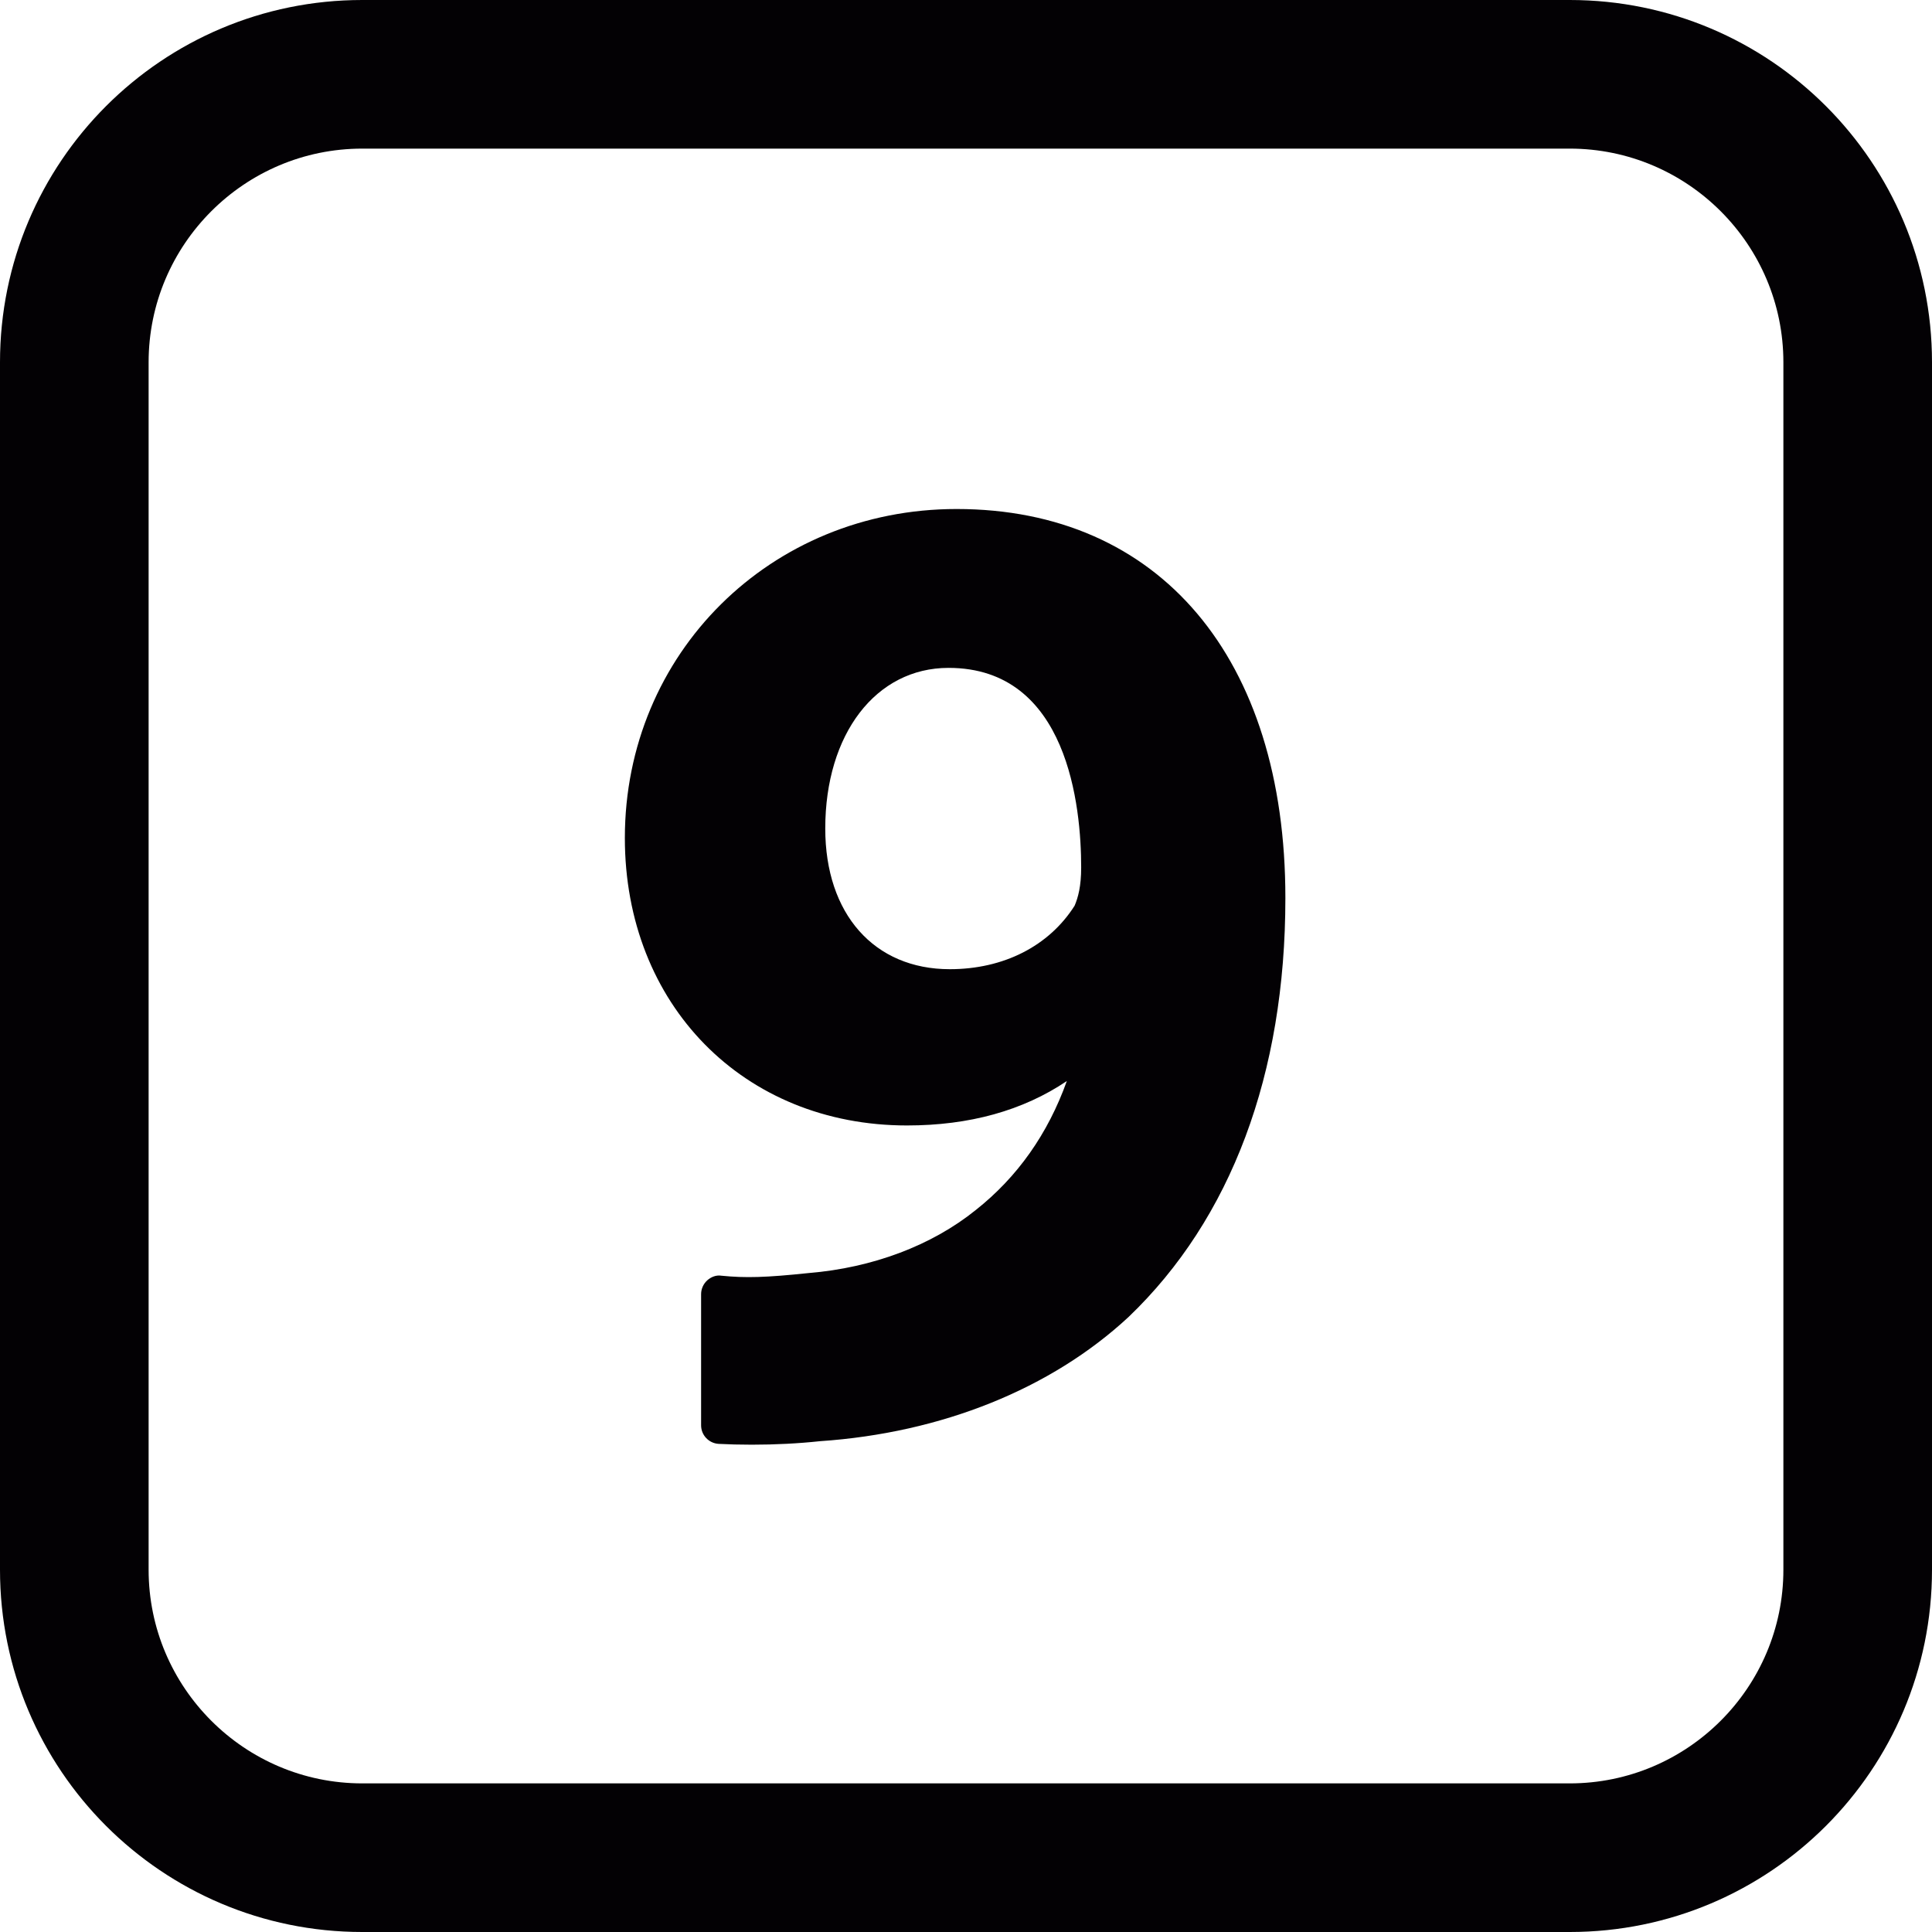 <?xml version="1.0" encoding="iso-8859-1"?>
<!-- Uploaded to: SVG Repo, www.svgrepo.com, Generator: SVG Repo Mixer Tools -->
<svg height="800px" width="800px" version="1.1" id="Capa_1" xmlns="http://www.w3.org/2000/svg" xmlns:xlink="http://www.w3.org/1999/xlink" 
	 viewBox="0 0 26 26" xml:space="preserve">
<g>
	<g>
		<path style="fill:#030104;" d="M21.125,2C22.71,2,24,3.29,24,4.875v16.25C24,22.71,22.71,24,21.125,24H4.875
			C3.29,24,2,22.71,2,21.125V4.875C2,3.29,3.29,2,4.875,2H21.125 M21.125,0H4.875C2.182,0,0,2.182,0,4.875v16.25
			C0,23.818,2.182,26,4.875,26h16.25C23.818,26,26,23.818,26,21.125V4.875C26,2.182,23.818,0,21.125,0L21.125,0z"/>
	</g>
	<path style="fill:#030104;" d="M12.873,6.85c-2.503,0-4.464,1.944-4.464,4.427c0,2.242,1.597,3.869,3.797,3.869
		c0.84,0,1.561-0.2,2.151-0.598c-0.255,0.712-0.666,1.294-1.227,1.737c-0.592,0.477-1.388,0.776-2.246,0.847
		c-0.58,0.061-0.851,0.068-1.175,0.036c-0.071-0.012-0.141,0.017-0.192,0.063c-0.052,0.048-0.082,0.115-0.082,0.186v1.764
		c0,0.133,0.104,0.242,0.236,0.25c0.131,0.007,0.282,0.011,0.446,0.011c0.317,0,0.629-0.016,0.917-0.047
		c1.637-0.111,3.111-0.704,4.153-1.671c1.381-1.321,2.111-3.271,2.111-5.637C17.3,8.856,15.604,6.85,12.873,6.85z M12.765,8.988
		c1.611,0,1.785,1.877,1.785,2.685c0,0.258-0.042,0.405-0.088,0.515c-0.345,0.544-0.956,0.855-1.68,0.855
		c-1.018,0-1.676-0.743-1.676-1.893C11.106,9.877,11.788,8.988,12.765,8.988z"/>
</g>
</svg>